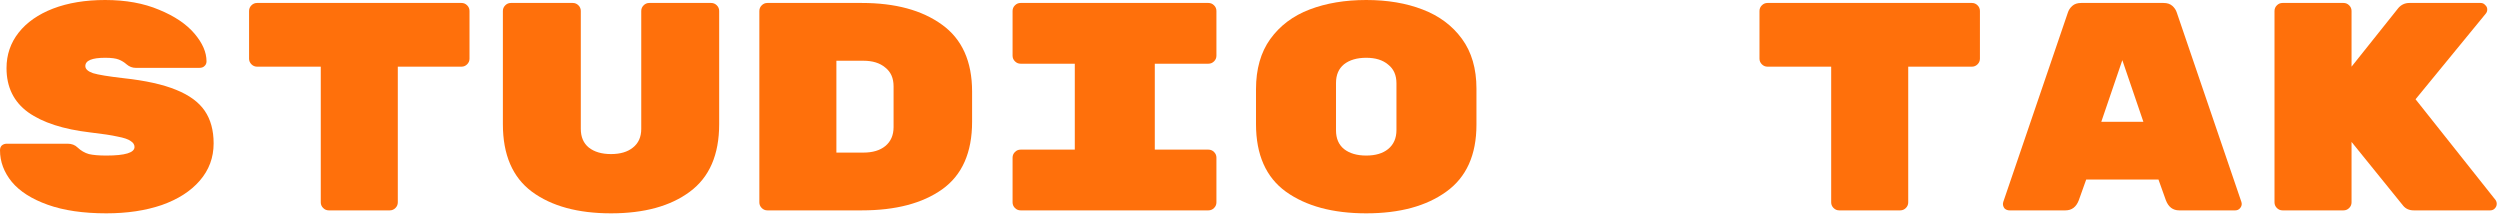 <svg width="270" height="24" viewBox="0 0 270 24" fill="none" xmlns="http://www.w3.org/2000/svg">
<path d="M269.519 21.6C269.605 21.728 269.647 21.866 269.647 22.016C269.647 22.208 269.573 22.378 269.423 22.528C269.295 22.656 269.135 22.72 268.943 22.72H260.687C260.197 22.72 259.813 22.549 259.535 22.208L253.967 15.328V21.856C253.967 22.09 253.882 22.293 253.711 22.464C253.541 22.634 253.338 22.72 253.103 22.72H246.511C246.277 22.72 246.074 22.634 245.903 22.464C245.733 22.293 245.647 22.09 245.647 21.856V1.184C245.647 0.949 245.733 0.746 245.903 0.576C246.074 0.405 246.277 0.32 246.511 0.32H253.103C253.338 0.32 253.541 0.405 253.711 0.576C253.882 0.746 253.967 0.949 253.967 1.184V7.2L259.023 0.864C259.343 0.501 259.738 0.32 260.207 0.32H267.919C268.111 0.32 268.271 0.394 268.399 0.544C268.549 0.672 268.623 0.832 268.623 1.024C268.623 1.194 268.57 1.344 268.463 1.472L260.879 10.72L269.519 21.6Z" fill="#FF700B"/>
<path d="M224.508 21.632C224.231 22.357 223.751 22.72 223.068 22.72H217.02C216.828 22.72 216.657 22.656 216.508 22.528C216.38 22.378 216.316 22.208 216.316 22.016L216.348 21.824L223.324 1.376C223.409 1.098 223.569 0.853 223.804 0.64C224.039 0.426 224.359 0.32 224.764 0.32H233.66C234.065 0.32 234.385 0.426 234.62 0.64C234.855 0.853 235.015 1.098 235.1 1.376L242.076 21.824L242.108 22.016C242.108 22.208 242.033 22.378 241.884 22.528C241.756 22.656 241.596 22.72 241.404 22.72H235.356C234.673 22.72 234.193 22.357 233.916 21.632L233.116 19.392H225.308L224.508 21.632ZM229.212 6.496L226.94 13.152H231.484L229.212 6.496Z" fill="#FF700B"/>
<path d="M212.968 0.32C213.203 0.32 213.406 0.405 213.576 0.576C213.747 0.746 213.832 0.949 213.832 1.184V6.336C213.832 6.57 213.747 6.773 213.576 6.944C213.406 7.114 213.203 7.2 212.968 7.2H206.088V21.856C206.088 22.09 206.003 22.293 205.832 22.464C205.662 22.634 205.459 22.72 205.224 22.72H198.632C198.398 22.72 198.195 22.634 198.024 22.464C197.854 22.293 197.768 22.09 197.768 21.856V7.2H190.888C190.654 7.2 190.451 7.114 190.28 6.944C190.11 6.773 190.024 6.57 190.024 6.336V1.184C190.024 0.949 190.11 0.746 190.28 0.576C190.451 0.405 190.654 0.32 190.888 0.32H212.968Z" fill="#FF700B"/>
<path d="M159.457 13.472C159.457 16.736 158.369 19.147 156.193 20.704C154.039 22.261 151.159 23.04 147.553 23.04C143.948 23.04 141.057 22.261 138.881 20.704C136.727 19.147 135.649 16.715 135.649 13.408V9.632C135.649 7.456 136.161 5.653 137.185 4.224C138.231 2.773 139.649 1.707 141.441 1.024C143.233 0.341 145.271 5.72205e-06 147.553 5.72205e-06C149.836 5.72205e-06 151.863 0.341 153.633 1.024C155.425 1.707 156.844 2.763 157.889 4.192C158.935 5.621 159.457 7.413 159.457 9.568V13.472ZM144.289 14.08C144.289 14.955 144.577 15.627 145.153 16.096C145.751 16.565 146.551 16.8 147.553 16.8C148.556 16.8 149.345 16.565 149.921 16.096C150.519 15.605 150.817 14.923 150.817 14.048V8.992C150.817 8.117 150.519 7.445 149.921 6.976C149.345 6.485 148.556 6.24 147.553 6.24C146.551 6.24 145.751 6.475 145.153 6.944C144.577 7.413 144.289 8.085 144.289 8.96V14.08Z" fill="#FF700B"/>
<path d="M124.718 16.16H130.51C130.745 16.16 130.947 16.245 131.118 16.416C131.289 16.586 131.374 16.789 131.374 17.024V21.856C131.374 22.09 131.289 22.293 131.118 22.464C130.947 22.634 130.745 22.72 130.51 22.72H110.222C109.987 22.72 109.785 22.634 109.614 22.464C109.443 22.293 109.358 22.09 109.358 21.856V17.024C109.358 16.789 109.443 16.586 109.614 16.416C109.785 16.245 109.987 16.16 110.222 16.16H116.078V6.88H110.222C109.987 6.88 109.785 6.794 109.614 6.624C109.443 6.453 109.358 6.25 109.358 6.016V1.184C109.358 0.949 109.443 0.746 109.614 0.576C109.785 0.405 109.987 0.32 110.222 0.32H130.51C130.745 0.32 130.947 0.405 131.118 0.576C131.289 0.746 131.374 0.949 131.374 1.184V6.016C131.374 6.25 131.289 6.453 131.118 6.624C130.947 6.794 130.745 6.88 130.51 6.88H124.718V16.16Z" fill="#FF700B"/>
<path d="M93.082 0.32C96.688 0.32 99.568 1.098 101.722 2.656C103.898 4.213 104.986 6.624 104.986 9.888V13.152C104.986 16.48 103.909 18.912 101.754 20.448C99.621 21.962 96.73 22.72 93.082 22.72H82.874C82.64 22.72 82.437 22.634 82.266 22.464C82.096 22.293 82.01 22.09 82.01 21.856V1.184C82.01 0.949 82.096 0.746 82.266 0.576C82.437 0.405 82.64 0.32 82.874 0.32H93.082ZM93.242 16.48C94.245 16.48 95.034 16.245 95.61 15.776C96.208 15.285 96.506 14.602 96.506 13.728V9.312C96.506 8.437 96.208 7.765 95.61 7.296C95.034 6.805 94.245 6.56 93.242 6.56H90.33V16.48H93.242Z" fill="#FF700B"/>
<path d="M65.991 23.04C62.407 23.04 59.559 22.261 57.447 20.704C55.356 19.146 54.311 16.714 54.311 13.408V1.184C54.311 0.949 54.396 0.746 54.567 0.576C54.737 0.405 54.94 0.32 55.175 0.32H61.863C62.097 0.32 62.3 0.405 62.471 0.576C62.642 0.746 62.727 0.949 62.727 1.184V13.92C62.727 14.794 63.015 15.466 63.591 15.936C64.188 16.405 64.988 16.64 65.991 16.64C66.993 16.64 67.783 16.405 68.359 15.936C68.956 15.466 69.255 14.794 69.255 13.92V1.184C69.255 0.949 69.34 0.746 69.511 0.576C69.681 0.405 69.884 0.32 70.119 0.32H76.807C77.041 0.32 77.244 0.405 77.415 0.576C77.585 0.746 77.671 0.949 77.671 1.184V13.408C77.671 16.714 76.615 19.146 74.503 20.704C72.412 22.261 69.575 23.04 65.991 23.04Z" fill="#FF700B"/>
<path d="M49.843 0.32C50.078 0.32 50.281 0.405 50.451 0.576C50.622 0.746 50.707 0.949 50.707 1.184V6.336C50.707 6.57 50.622 6.773 50.451 6.944C50.281 7.114 50.078 7.2 49.843 7.2H42.963V21.856C42.963 22.09 42.878 22.293 42.707 22.464C42.537 22.634 42.334 22.72 42.099 22.72H35.507C35.273 22.72 35.07 22.634 34.899 22.464C34.729 22.293 34.643 22.09 34.643 21.856V7.2H27.763C27.529 7.2 27.326 7.114 27.155 6.944C26.985 6.773 26.899 6.57 26.899 6.336V1.184C26.899 0.949 26.985 0.746 27.155 0.576C27.326 0.405 27.529 0.32 27.763 0.32H49.843Z" fill="#FF700B"/>
<path d="M13.376 8.448C15.723 8.704 17.6 9.12 19.008 9.696C20.437 10.272 21.472 11.029 22.112 11.968C22.752 12.907 23.072 14.08 23.072 15.488C23.072 17.024 22.571 18.368 21.568 19.52C20.587 20.651 19.221 21.525 17.472 22.144C15.723 22.741 13.728 23.04 11.488 23.04C8.992 23.04 6.88 22.731 5.152 22.112C3.424 21.493 2.133 20.672 1.28 19.648C0.427 18.603 0 17.461 0 16.224C0 16.011 0.064 15.84 0.192 15.712C0.341 15.584 0.523 15.52 0.736 15.52H7.296C7.744 15.52 8.107 15.659 8.384 15.936C8.747 16.277 9.152 16.512 9.6 16.64C10.048 16.747 10.677 16.8 11.488 16.8C13.515 16.8 14.528 16.491 14.528 15.872C14.528 15.616 14.389 15.403 14.112 15.232C13.856 15.04 13.387 14.88 12.704 14.752C12.043 14.603 11.061 14.453 9.76 14.304C6.837 13.963 4.597 13.237 3.04 12.128C1.483 10.997 0.704 9.408 0.704 7.36C0.704 5.909 1.141 4.629 2.016 3.52C2.891 2.411 4.128 1.547 5.728 0.928C7.349 0.309 9.227 0 11.36 0C13.579 0 15.52 0.352 17.184 1.056C18.848 1.739 20.117 2.592 20.992 3.616C21.867 4.64 22.304 5.643 22.304 6.624C22.304 6.837 22.229 7.008 22.08 7.136C21.952 7.264 21.771 7.328 21.536 7.328H14.656C14.293 7.328 13.963 7.2 13.664 6.944C13.429 6.731 13.152 6.56 12.832 6.432C12.512 6.304 12.021 6.24 11.36 6.24C9.931 6.24 9.216 6.539 9.216 7.136C9.216 7.456 9.493 7.712 10.048 7.904C10.603 8.075 11.712 8.256 13.376 8.448Z" fill="#FF700B"/>
</svg>
